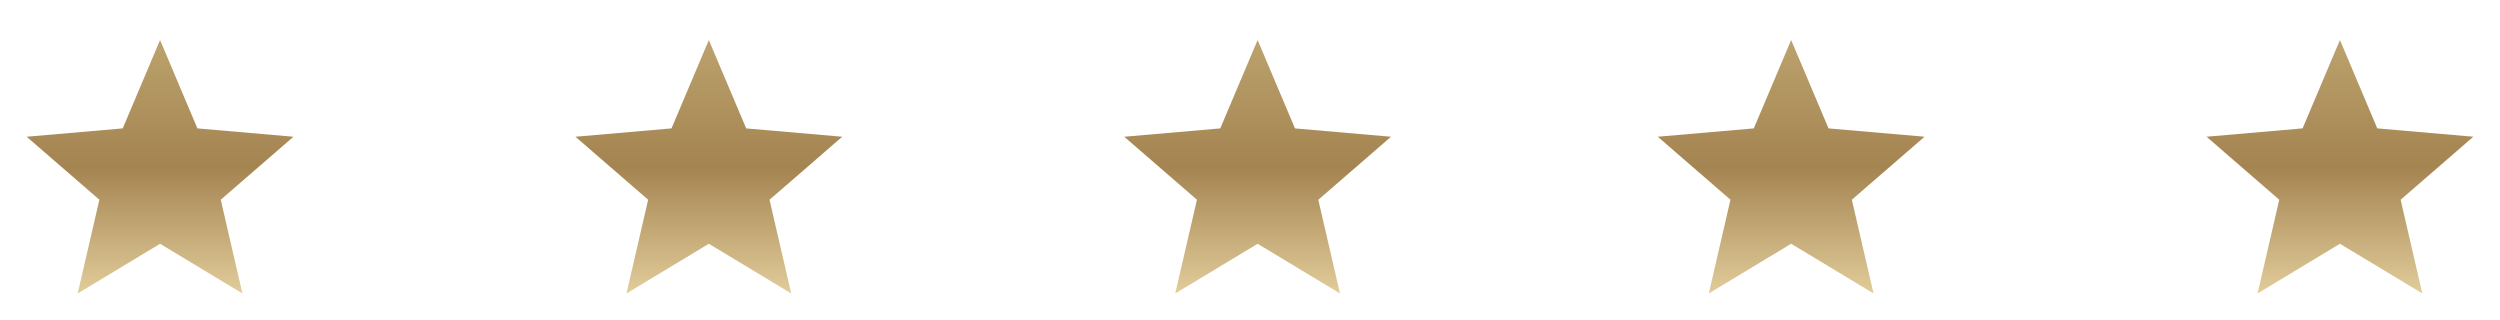 <svg width="164" height="21" viewBox="0 0 164 21" fill="none" xmlns="http://www.w3.org/2000/svg">
    <path d="m5.097 19.25 1.422-6.147L1.75 8.97l6.3-.547 2.45-5.797 2.45 5.797 6.3.547-4.769 4.134 1.422 6.147-5.403-3.26-5.403 3.26z" fill="url(#fgyf3p3fla)"/>
    <path d="m41.097 19.25 1.422-6.147L37.75 8.97l6.3-.547 2.45-5.797 2.45 5.797 6.3.547-4.769 4.134 1.422 6.147-5.403-3.26-5.403 3.26z" fill="url(#or5lie7ztb)"/>
    <path d="m77.097 19.25 1.422-6.147L73.75 8.97l6.3-.547 2.45-5.797 2.45 5.797 6.3.547-4.769 4.134 1.422 6.147-5.403-3.26-5.403 3.26z" fill="url(#o92phksl2c)"/>
    <path d="m112.097 19.25 1.422-6.147-4.769-4.134 6.3-.547 2.45-5.797 2.45 5.797 6.3.547-4.769 4.134 1.422 6.147-5.403-3.26-5.403 3.26z" fill="url(#zm77lrhojd)"/>
    <path d="m148.097 19.25 1.422-6.147-4.769-4.134 6.3-.547 2.45-5.797 2.45 5.797 6.3.547-4.769 4.134 1.422 6.147-5.403-3.26-5.403 3.26z" fill="url(#uwtt5shq0e)"/>
    <defs>
        <linearGradient id="fgyf3p3fla" x1="10.5" y1="2.625" x2="10.5" y2="19.25" gradientUnits="userSpaceOnUse">
            <stop stop-color="#BCA26D"/>
            <stop offset=".5" stop-color="#A48451"/>
            <stop offset="1" stop-color="#E1CC9A"/>
        </linearGradient>
        <linearGradient id="or5lie7ztb" x1="46.5" y1="2.625" x2="46.5" y2="19.25" gradientUnits="userSpaceOnUse">
            <stop stop-color="#BCA26D"/>
            <stop offset=".5" stop-color="#A48451"/>
            <stop offset="1" stop-color="#E1CC9A"/>
        </linearGradient>
        <linearGradient id="o92phksl2c" x1="82.5" y1="2.625" x2="82.5" y2="19.25" gradientUnits="userSpaceOnUse">
            <stop stop-color="#BCA26D"/>
            <stop offset=".5" stop-color="#A48451"/>
            <stop offset="1" stop-color="#E1CC9A"/>
        </linearGradient>
        <linearGradient id="zm77lrhojd" x1="117.5" y1="2.625" x2="117.5" y2="19.25" gradientUnits="userSpaceOnUse">
            <stop stop-color="#BCA26D"/>
            <stop offset=".5" stop-color="#A48451"/>
            <stop offset="1" stop-color="#E1CC9A"/>
        </linearGradient>
        <linearGradient id="uwtt5shq0e" x1="153.5" y1="2.625" x2="153.5" y2="19.25" gradientUnits="userSpaceOnUse">
            <stop stop-color="#BCA26D"/>
            <stop offset=".5" stop-color="#A48451"/>
            <stop offset="1" stop-color="#E1CC9A"/>
        </linearGradient>
    </defs>
</svg>
